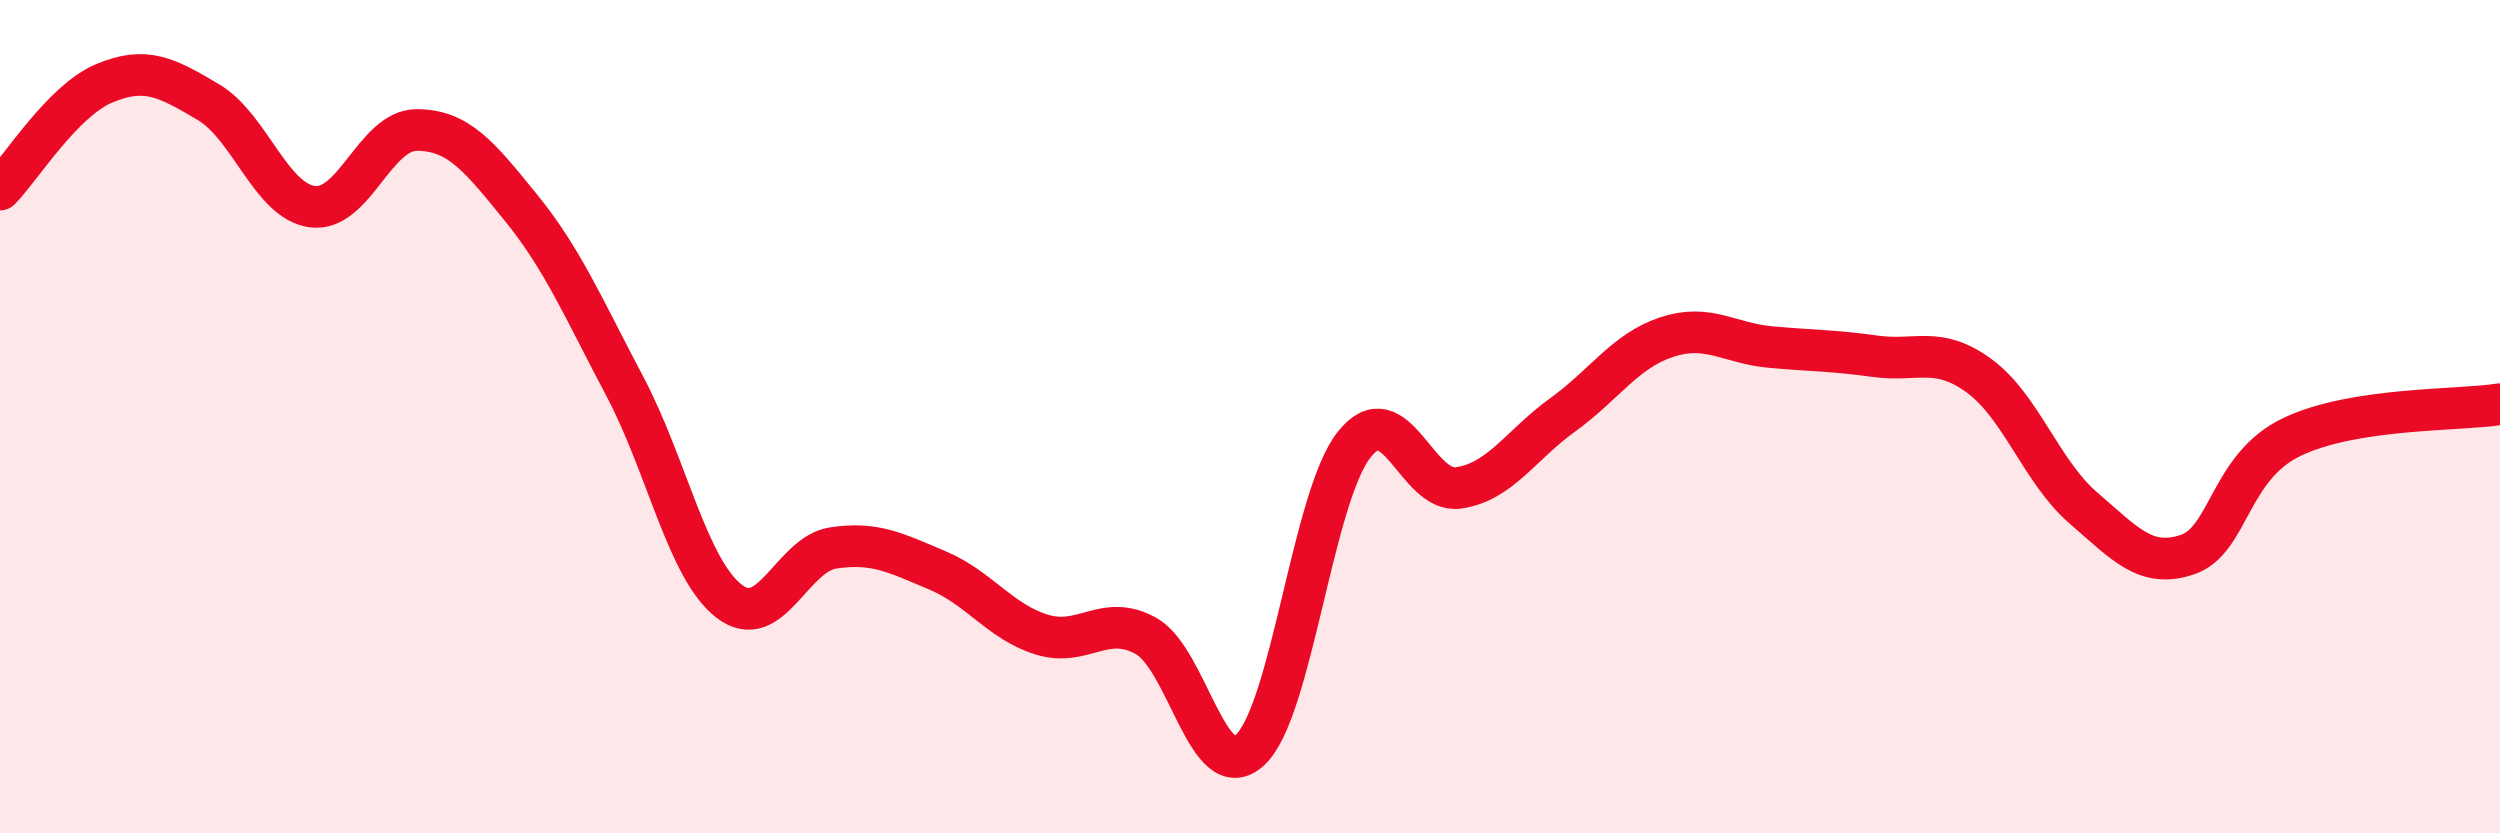 
    <svg width="60" height="20" viewBox="0 0 60 20" xmlns="http://www.w3.org/2000/svg">
      <path
        d="M 0,4.55 C 0.5,4.04 1.5,2.42 2.5,2 C 3.5,1.58 4,1.86 5,2.45 C 6,3.04 6.5,4.83 7.5,4.96 C 8.5,5.09 9,3.12 10,3.12 C 11,3.12 11.5,3.75 12.5,4.98 C 13.5,6.21 14,7.39 15,9.28 C 16,11.17 16.5,13.66 17.5,14.43 C 18.5,15.2 19,13.3 20,13.15 C 21,13 21.5,13.27 22.5,13.69 C 23.5,14.11 24,14.92 25,15.23 C 26,15.54 26.5,14.71 27.5,15.26 C 28.5,15.81 29,18.92 30,18 C 31,17.08 31.5,11.93 32.5,10.67 C 33.5,9.41 34,11.85 35,11.71 C 36,11.57 36.5,10.68 37.5,9.96 C 38.5,9.24 39,8.42 40,8.09 C 41,7.76 41.5,8.24 42.5,8.33 C 43.5,8.42 44,8.41 45,8.55 C 46,8.69 46.5,8.29 47.5,9.02 C 48.5,9.75 49,11.33 50,12.19 C 51,13.05 51.5,13.65 52.5,13.31 C 53.5,12.97 53.5,11.21 55,10.49 C 56.5,9.77 59,9.86 60,9.7L60 20L0 20Z"
        fill="#EB0A25"
        opacity="0.1"
        stroke-linecap="round"
        stroke-linejoin="round"
      />
      <path
        d="M 0,4.55 C 0.5,4.04 1.5,2.42 2.5,2 C 3.5,1.58 4,1.86 5,2.45 C 6,3.04 6.5,4.83 7.5,4.96 C 8.5,5.09 9,3.12 10,3.12 C 11,3.12 11.5,3.75 12.5,4.98 C 13.5,6.21 14,7.39 15,9.28 C 16,11.17 16.5,13.66 17.5,14.43 C 18.5,15.2 19,13.3 20,13.15 C 21,13 21.5,13.27 22.5,13.69 C 23.5,14.11 24,14.92 25,15.23 C 26,15.54 26.5,14.71 27.5,15.26 C 28.5,15.81 29,18.92 30,18 C 31,17.08 31.5,11.93 32.5,10.67 C 33.5,9.41 34,11.85 35,11.71 C 36,11.57 36.5,10.68 37.5,9.96 C 38.5,9.24 39,8.42 40,8.09 C 41,7.76 41.5,8.24 42.5,8.33 C 43.5,8.42 44,8.41 45,8.55 C 46,8.69 46.5,8.29 47.5,9.02 C 48.5,9.75 49,11.33 50,12.19 C 51,13.05 51.5,13.65 52.5,13.31 C 53.5,12.97 53.5,11.21 55,10.49 C 56.5,9.77 59,9.86 60,9.7"
        stroke="#EB0A25"
        stroke-width="1"
        fill="none"
        stroke-linecap="round"
        stroke-linejoin="round"
      />
    </svg>
  